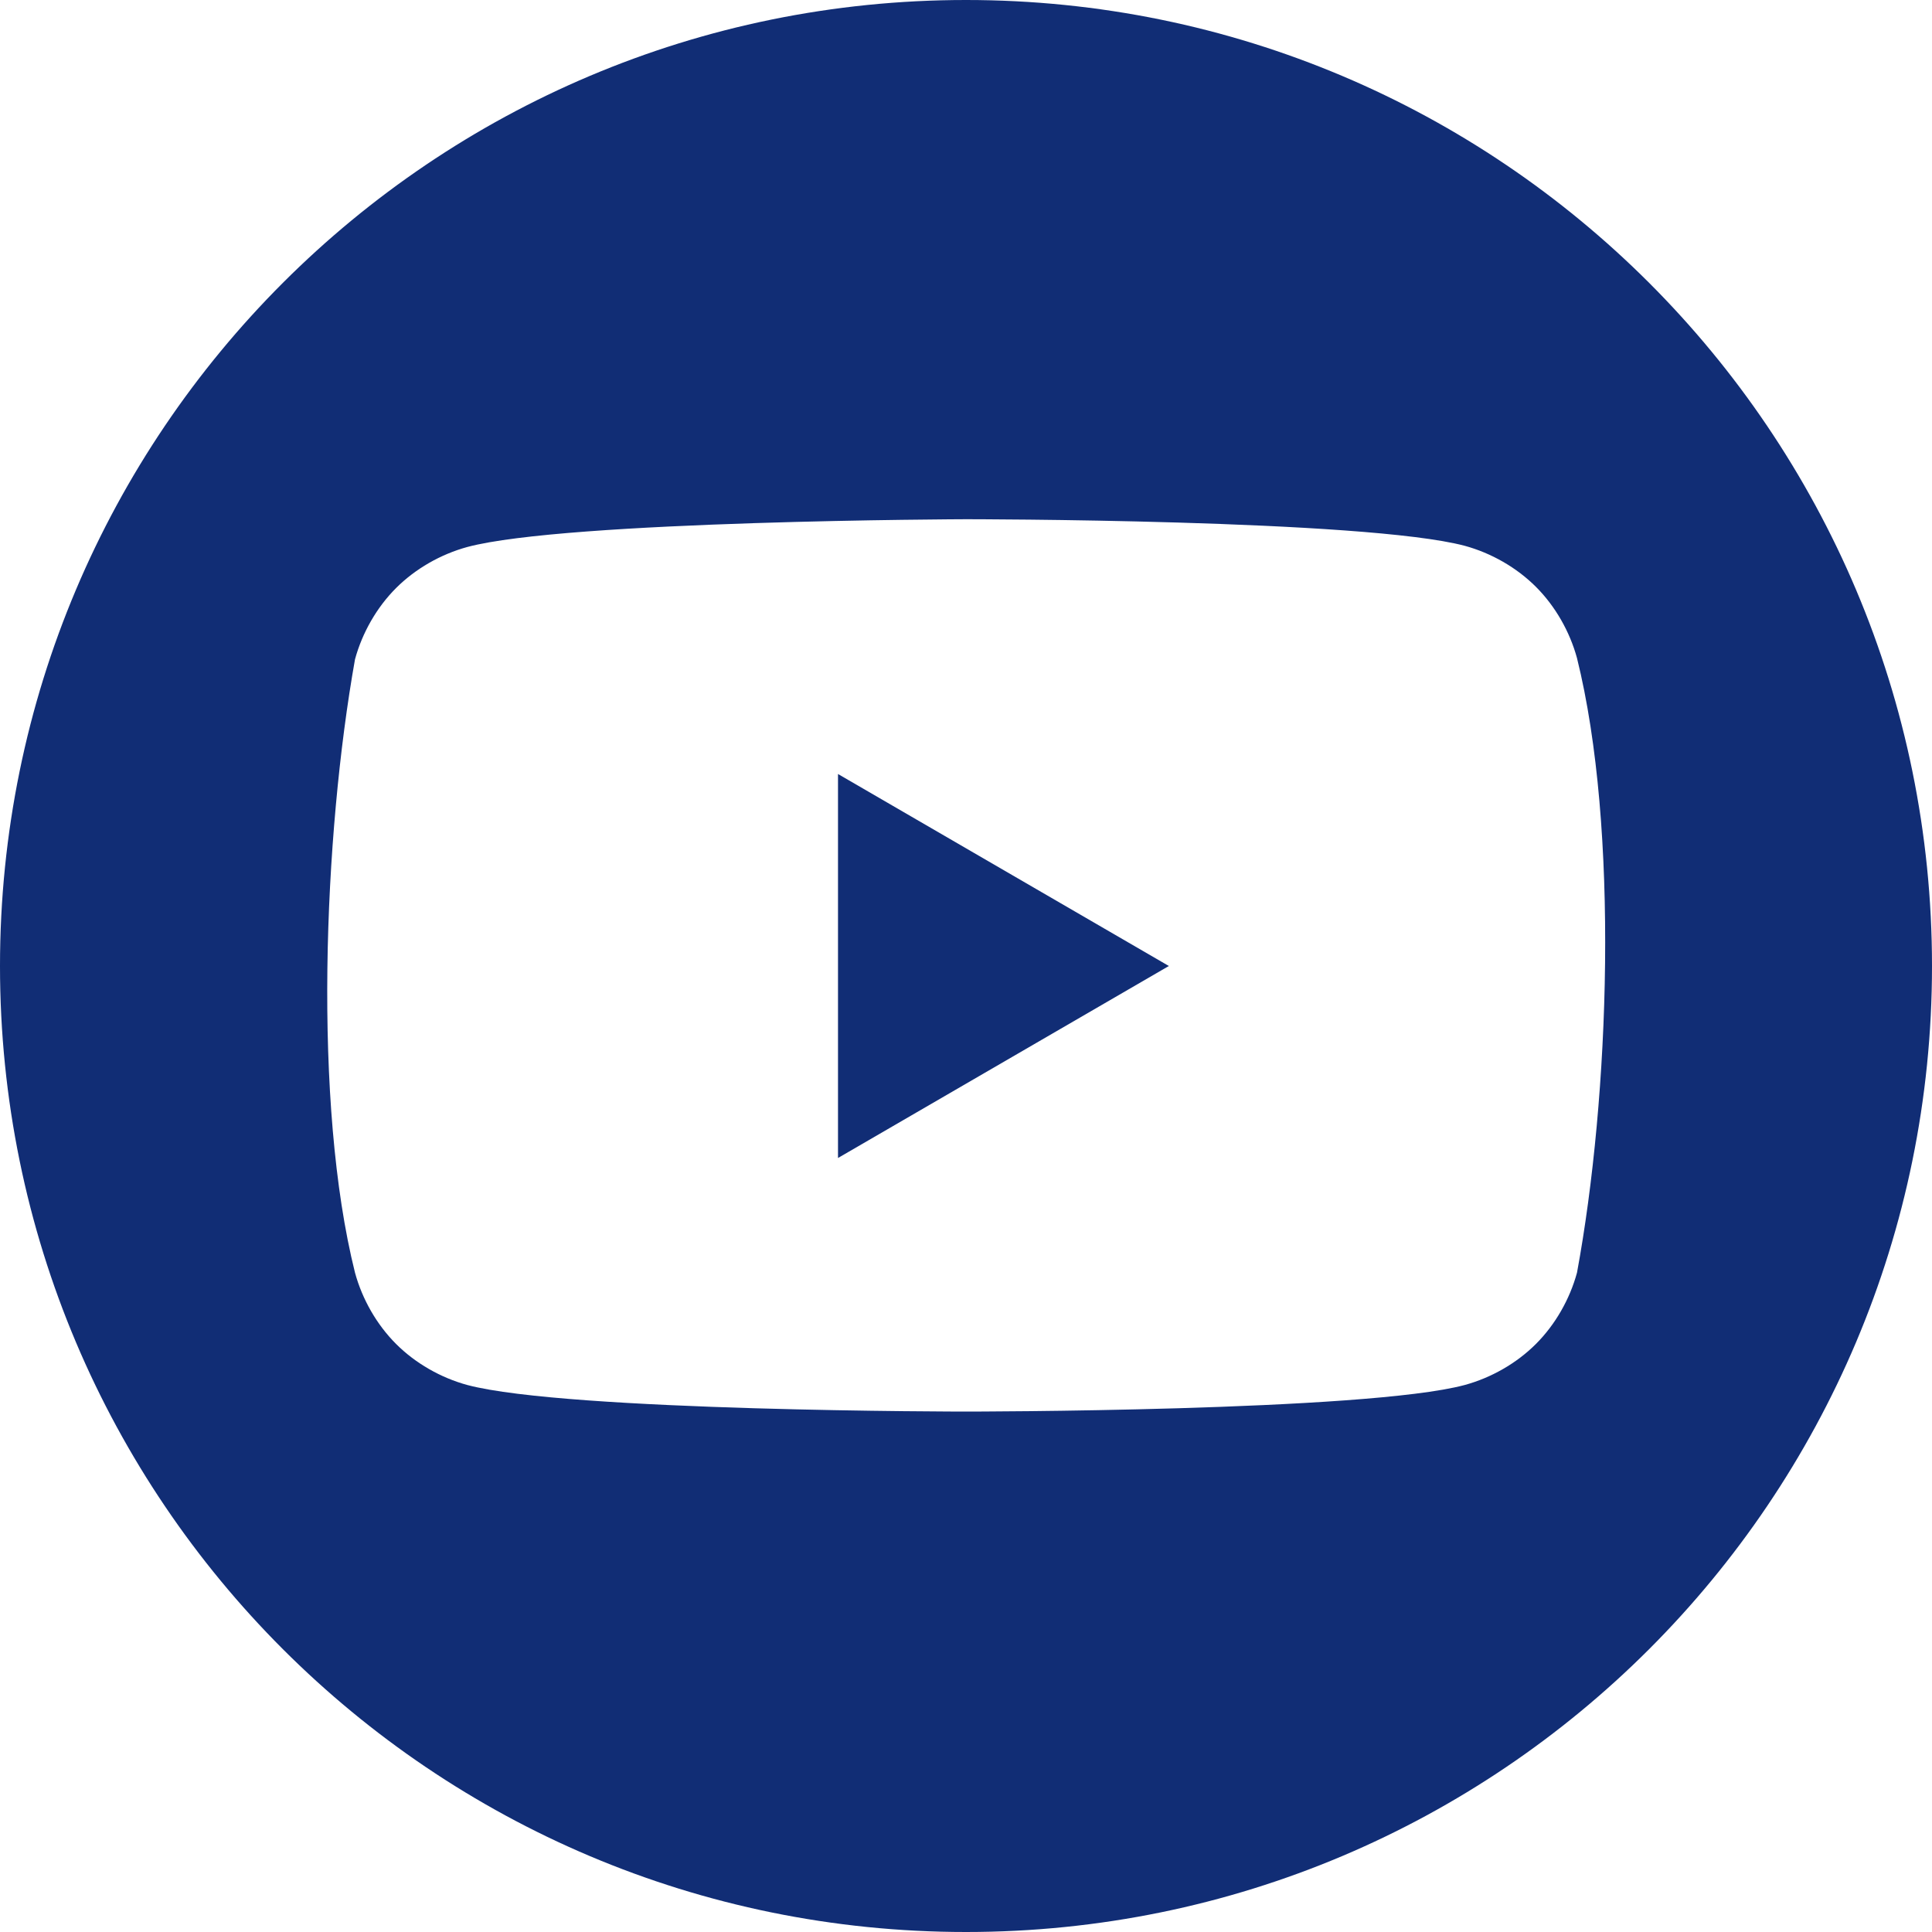 <?xml version="1.0" encoding="UTF-8"?>
<svg id="Layer_2" data-name="Layer 2" xmlns="http://www.w3.org/2000/svg" viewBox="0 0 16 16">
  <defs>
    <style>
      .cls-1 {
        fill: #112d75;
        stroke-width: 0px;
      }
    </style>
  </defs>
  <g id="Layer_1-2" data-name="Layer 1">
    <g>
      <polygon class="cls-1" points="6.94 9.59 9.68 8 6.94 6.41 6.94 9.59"/>
      <path class="cls-1" d="M8,0C3.58,0,0,3.58,0,8s3.58,8,8,8,8-3.58,8-8S12.42,0,8,0ZM13.06,10.54c-.06.22-.18.43-.34.59-.16.16-.37.28-.59.34-.82.22-4.13.22-4.13.22,0,0-3.3,0-4.13-.22-.22-.06-.43-.18-.59-.34-.16-.16-.28-.37-.34-.59-.35-1.4-.26-3.62,0-5.08.06-.22.18-.43.34-.59.16-.16.37-.28.59-.34.82-.22,4.13-.23,4.13-.23,0,0,3.3,0,4.13.22.22.06.43.18.59.34s.28.37.34.59c.35,1.41.27,3.63,0,5.09Z"/>
    </g>
  </g>
</svg>